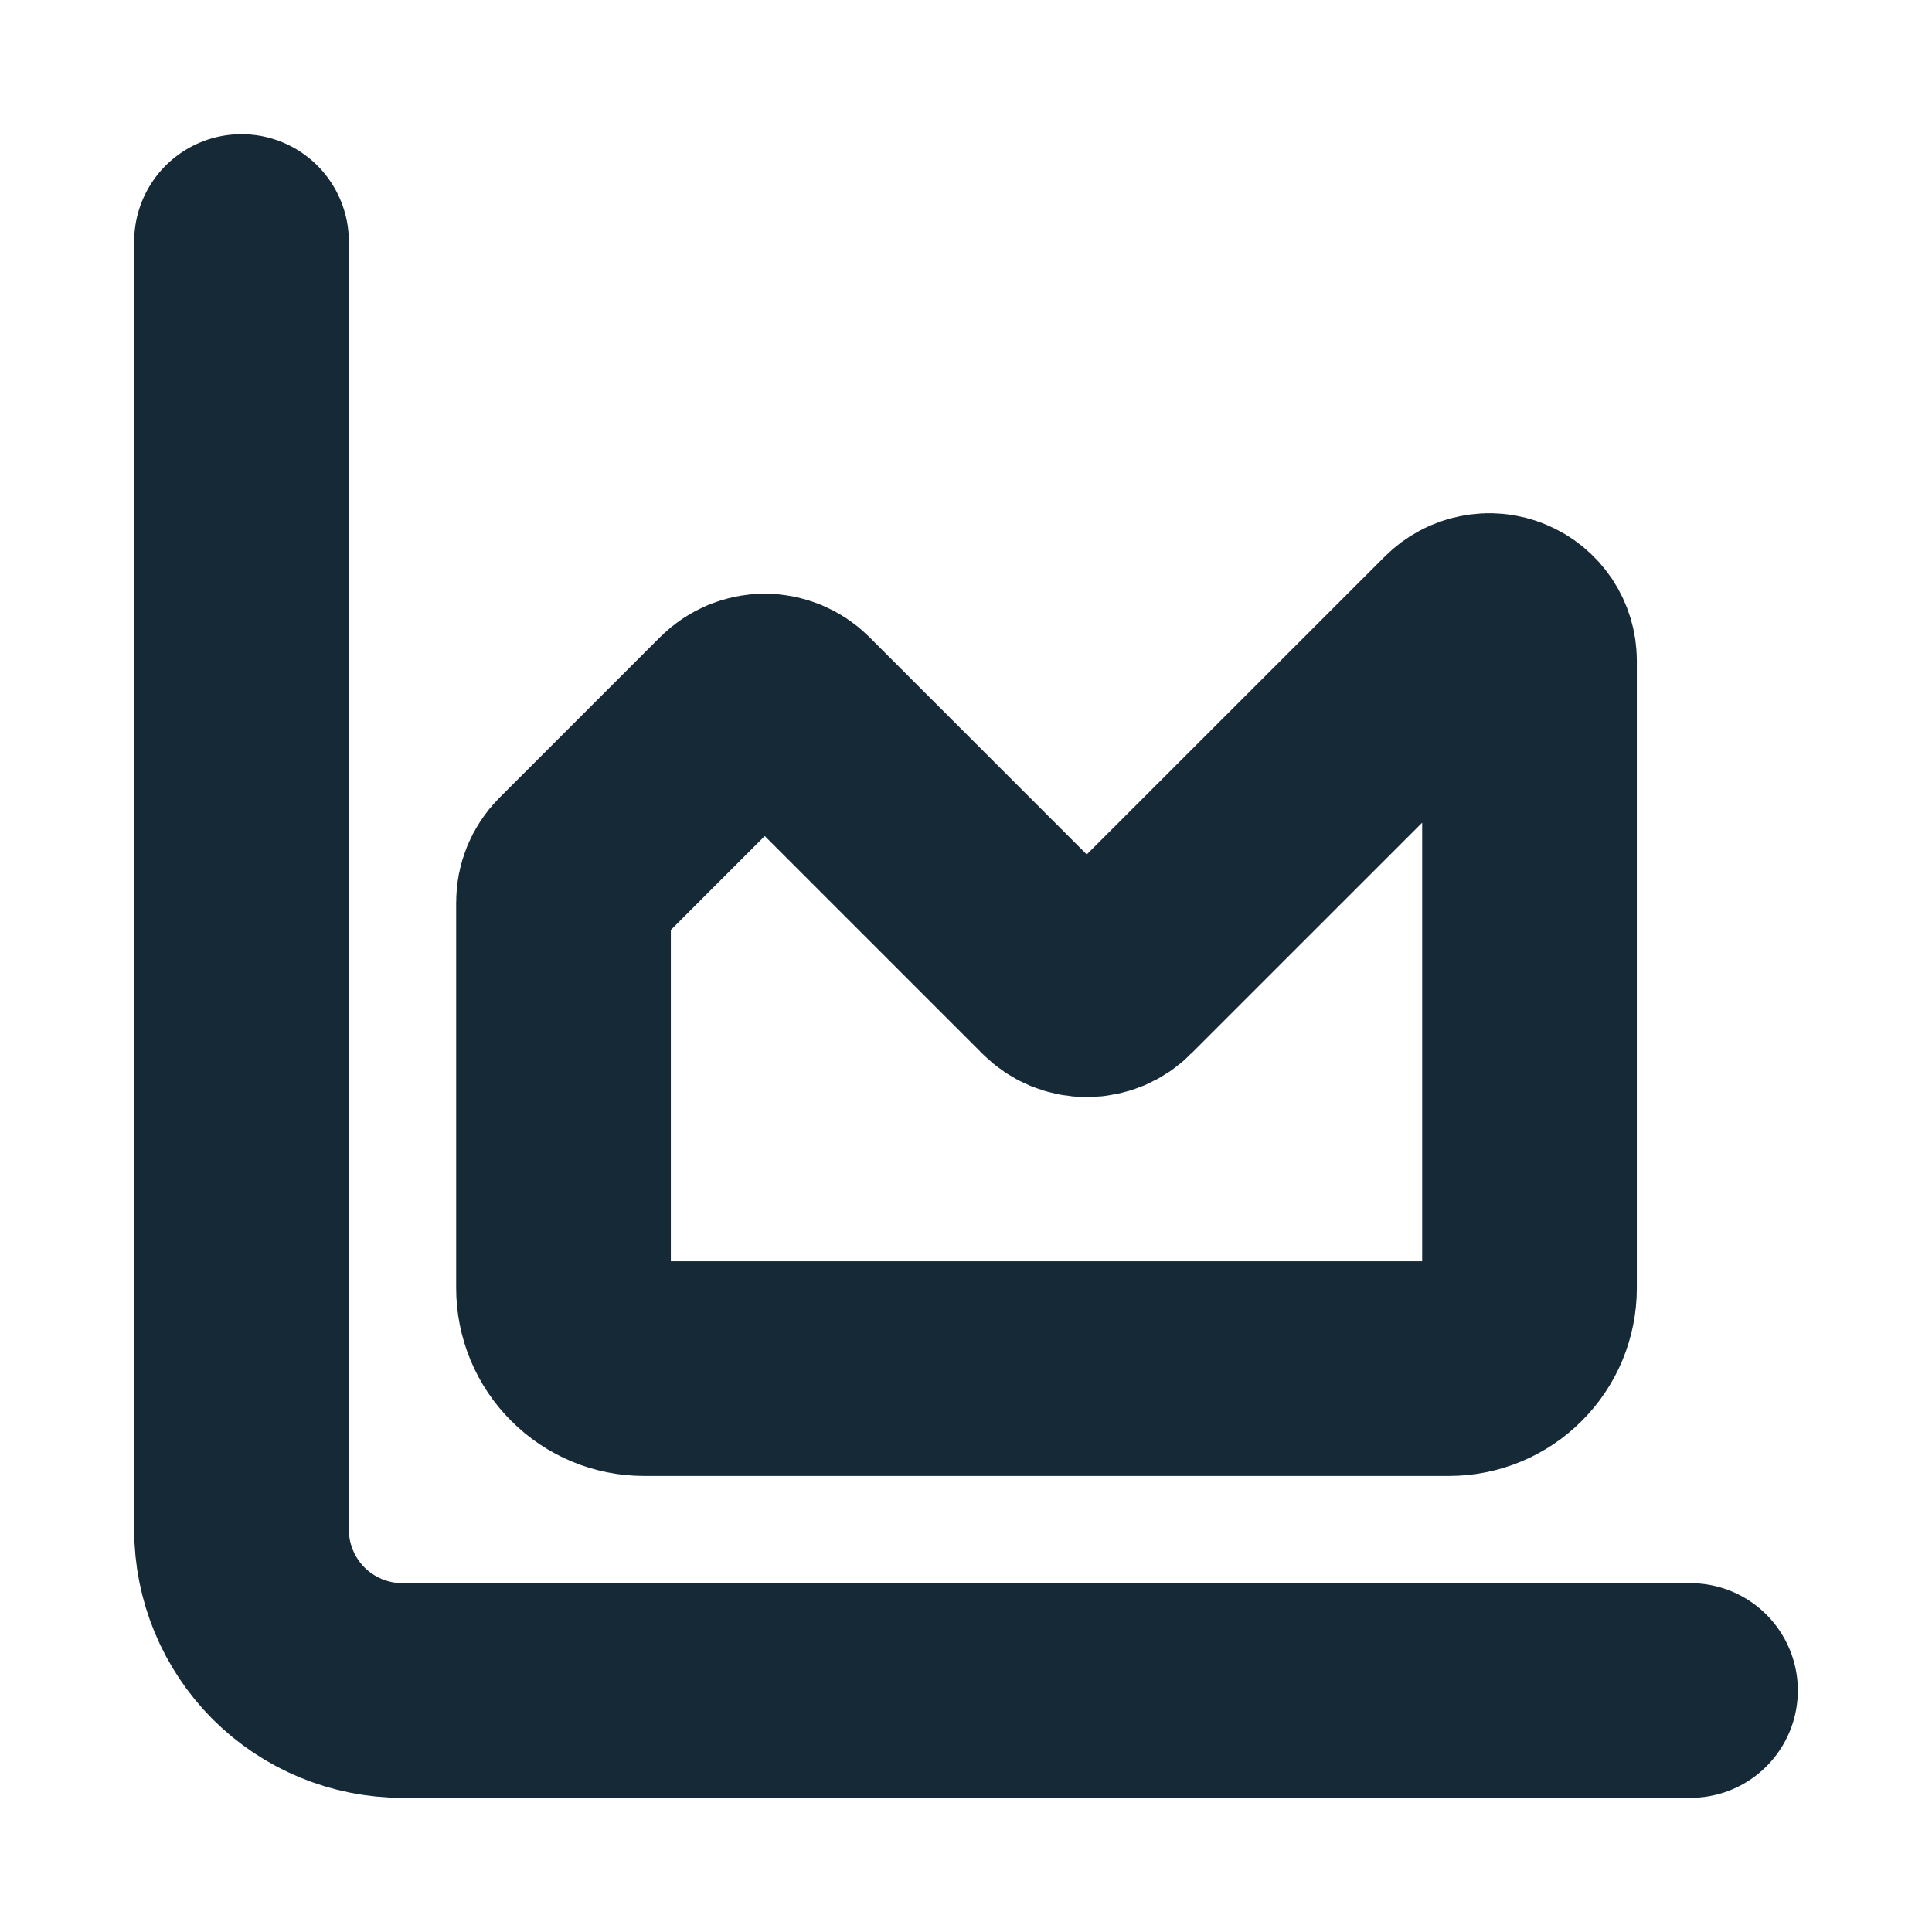 <svg width="18" height="18" viewBox="0 0 18 18" fill="none" xmlns="http://www.w3.org/2000/svg">
<path d="M2.25 2.25V14.25C2.25 14.648 2.408 15.029 2.689 15.311C2.971 15.592 3.352 15.75 3.75 15.75H15.75" stroke="#162937" stroke-width="2" stroke-linecap="round" stroke-linejoin="round"/>
<path d="M5.25 8.406C5.25 8.307 5.289 8.212 5.359 8.141L6.859 6.641C6.894 6.606 6.936 6.579 6.981 6.56C7.027 6.541 7.076 6.531 7.125 6.531C7.174 6.531 7.223 6.541 7.269 6.56C7.314 6.579 7.356 6.606 7.391 6.641L9.86 9.11C9.894 9.145 9.936 9.173 9.981 9.192C10.027 9.211 10.076 9.221 10.125 9.221C10.174 9.221 10.223 9.211 10.269 9.192C10.314 9.173 10.356 9.145 10.39 9.11L13.61 5.891C13.662 5.839 13.729 5.803 13.802 5.789C13.874 5.774 13.95 5.781 14.018 5.81C14.087 5.838 14.145 5.886 14.187 5.948C14.228 6.009 14.25 6.082 14.25 6.156V12.001C14.25 12.2 14.171 12.391 14.03 12.531C13.89 12.672 13.699 12.751 13.5 12.751H6C5.801 12.751 5.61 12.672 5.47 12.531C5.329 12.391 5.25 12.2 5.25 12.001V8.406Z" stroke="#162937" stroke-width="2" stroke-linecap="round" stroke-linejoin="round"/>
</svg>
